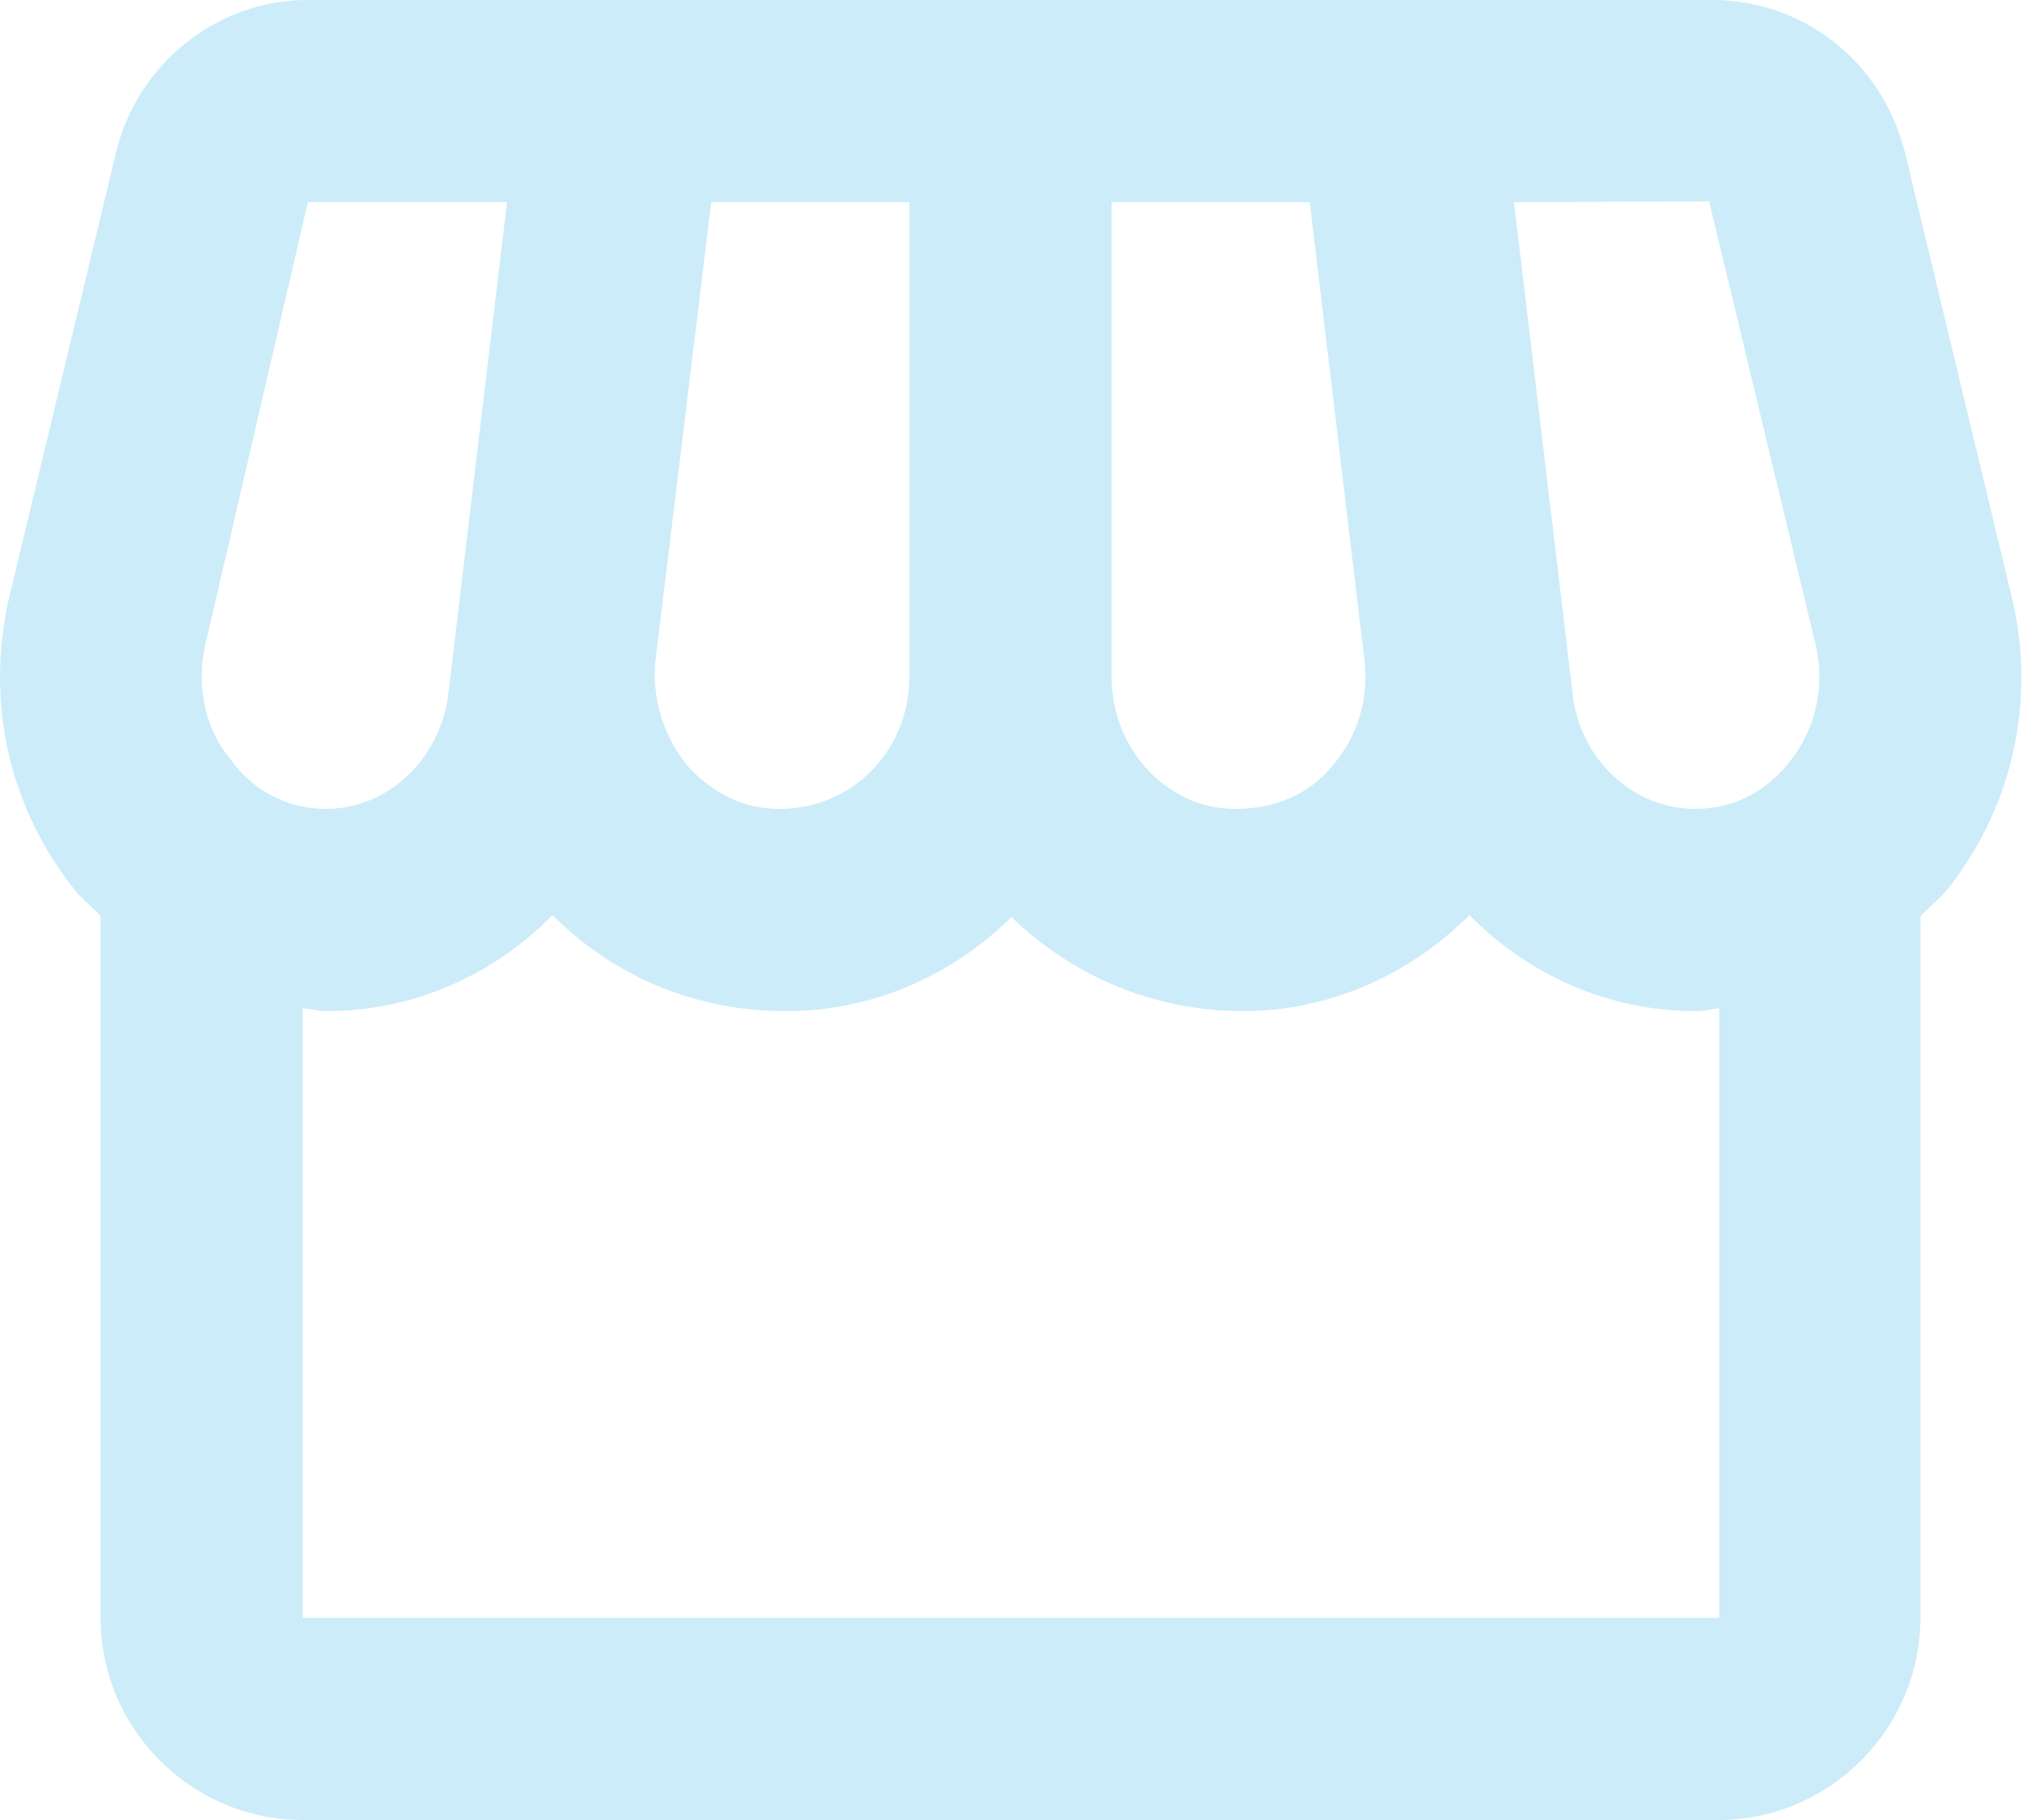 <svg width="20" height="18" fill="none" xmlns="http://www.w3.org/2000/svg"><path d="M19.895 5.89l-1.05-4.37c-.22-.9-1-1.52-1.91-1.52H3.045c-.9 0-1.69.63-1.9 1.52L.095 5.89c-.24 1.02-.02 2.06.62 2.88.08.11.19.19.28.29V16c0 1.1.9 2 2 2h14c1.1 0 2-.9 2-2V9.06c.09-.09.2-.18.28-.28.64-.82.87-1.87.62-2.89zm-2.99-3.9l1.05 4.37c.1.42.01.84-.25 1.17-.14.18-.44.47-.94.47-.61 0-1.14-.49-1.21-1.14L14.975 2l1.93-.01zm-5.91.01h1.96l.54 4.52c.05.39-.07.78-.33 1.07-.22.26-.54.41-.95.41-.67 0-1.22-.59-1.22-1.31V2zm-4.51 4.52L7.035 2h1.96v4.69c0 .72-.55 1.31-1.29 1.31-.34 0-.65-.15-.89-.41a1.42 1.42 0 01-.33-1.07zm-4.45-.16L3.045 2h1.97l-.58 4.86c-.08.65-.6 1.14-1.21 1.14-.49 0-.8-.29-.93-.47-.27-.32-.36-.75-.26-1.17zm.96 9.64V9.97c.08.01.15.03.23.03.87 0 1.66-.36 2.24-.95.6.6 1.4.95 2.31.95.87 0 1.65-.36 2.23-.93.59.57 1.39.93 2.29.93.84 0 1.64-.35 2.24-.95.58.59 1.37.95 2.24.95.08 0 .15-.02.23-.03V16H2.995z" fill="#CCECF9"/></svg>